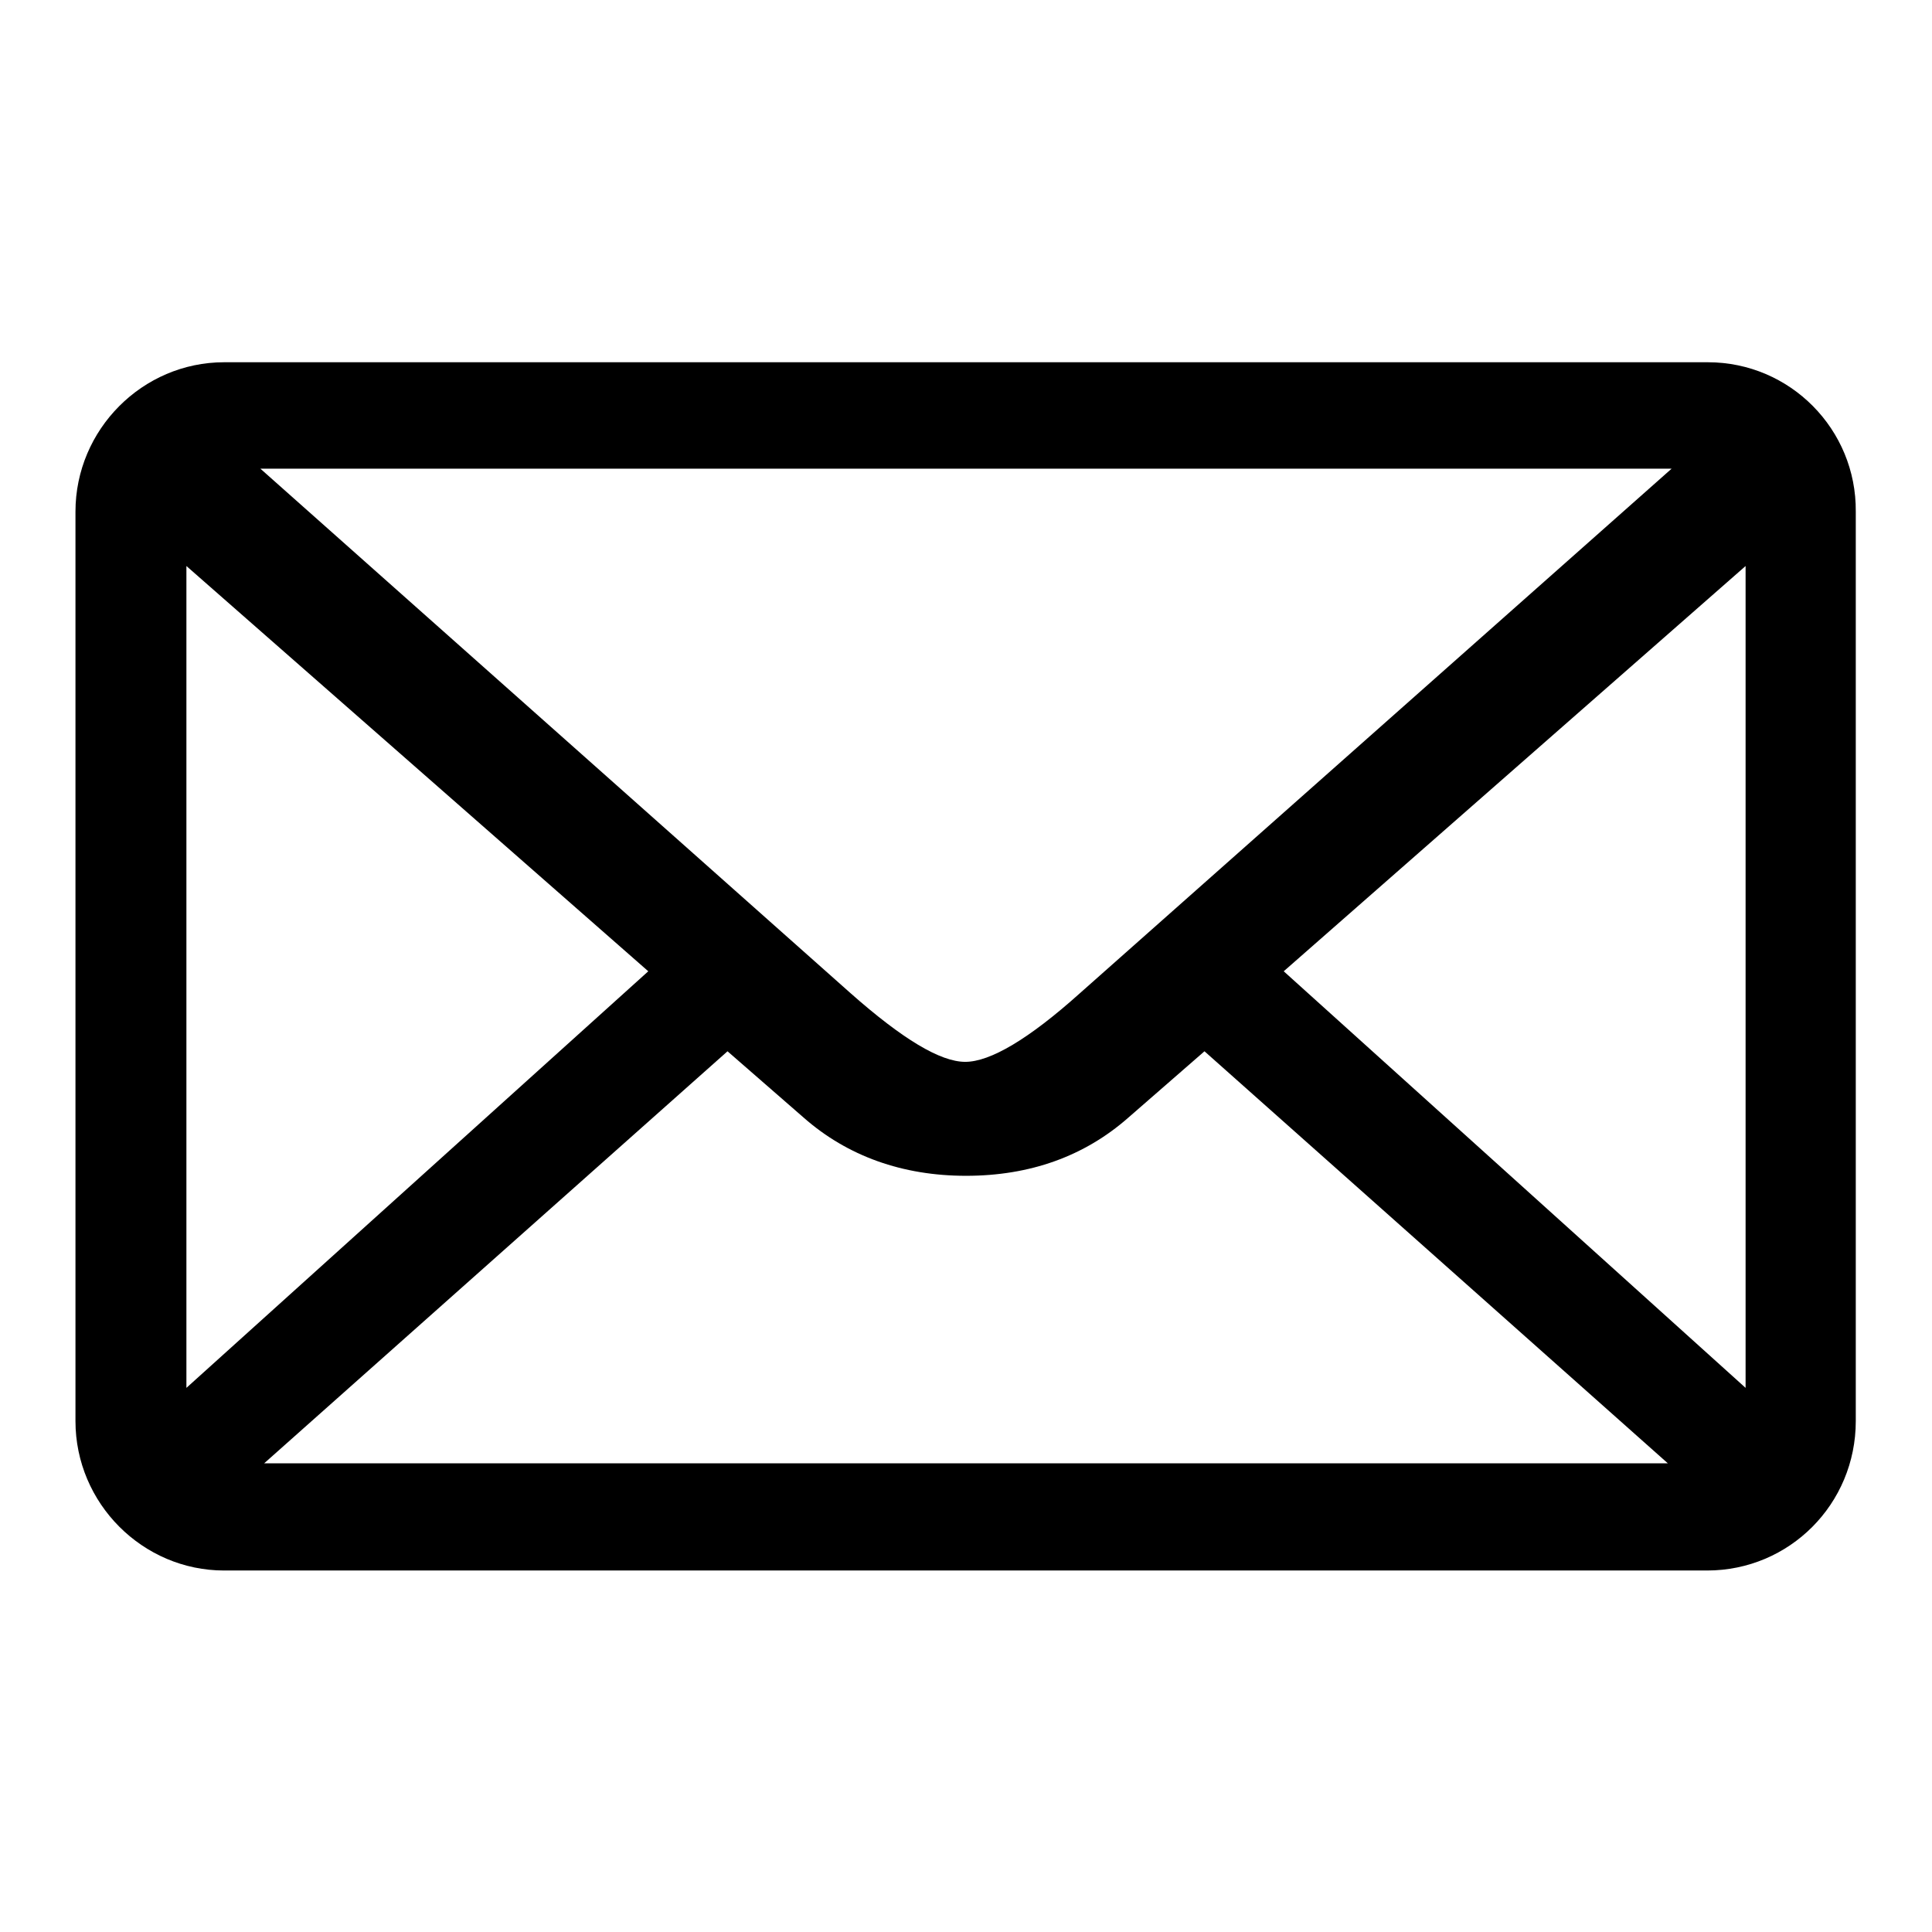 <?xml version="1.0" encoding="utf-8"?>
<!-- Svg Vector Icons : http://www.onlinewebfonts.com/icon -->
<!DOCTYPE svg PUBLIC "-//W3C//DTD SVG 1.1//EN" "http://www.w3.org/Graphics/SVG/1.1/DTD/svg11.dtd">
<svg version="1.1" xmlns="http://www.w3.org/2000/svg" xmlns:xlink="http://www.w3.org/1999/xlink" x="0px" y="0px" viewBox="0 0 256 256" enable-background="new 0 0 256 256" xml:space="preserve">
<g> <path fill="#000000" d="M226.3,48H29.7C18.9,48,10,56.9,10,67.8v120.5c0,10.9,8.9,19.8,19.7,19.8h196.5c10.9,0,19.7-8.8,19.7-19.8 V67.8C246,56.9,237.2,48,226.3,48z M221.5,62.1l-78.4,69.5c-6.8,6.1-11.9,9.1-15.2,9.1c-3.3,0-8.3-3-15.2-9.1L34.5,62.1L221.5,62.1 L221.5,62.1z M24.7,183.9V75l61.2,53.7L24.7,183.9L24.7,183.9z M35,193.9l61.4-54.6l10.1,8.8c5.8,5.1,13.1,7.7,21.5,7.7 c8.5,0,15.7-2.6,21.5-7.7l10.1-8.8l61.4,54.6H35L35,193.9z M231.3,183.9l-61.2-55.2L231.3,75V183.9L231.3,183.9z"/></g>
</svg>